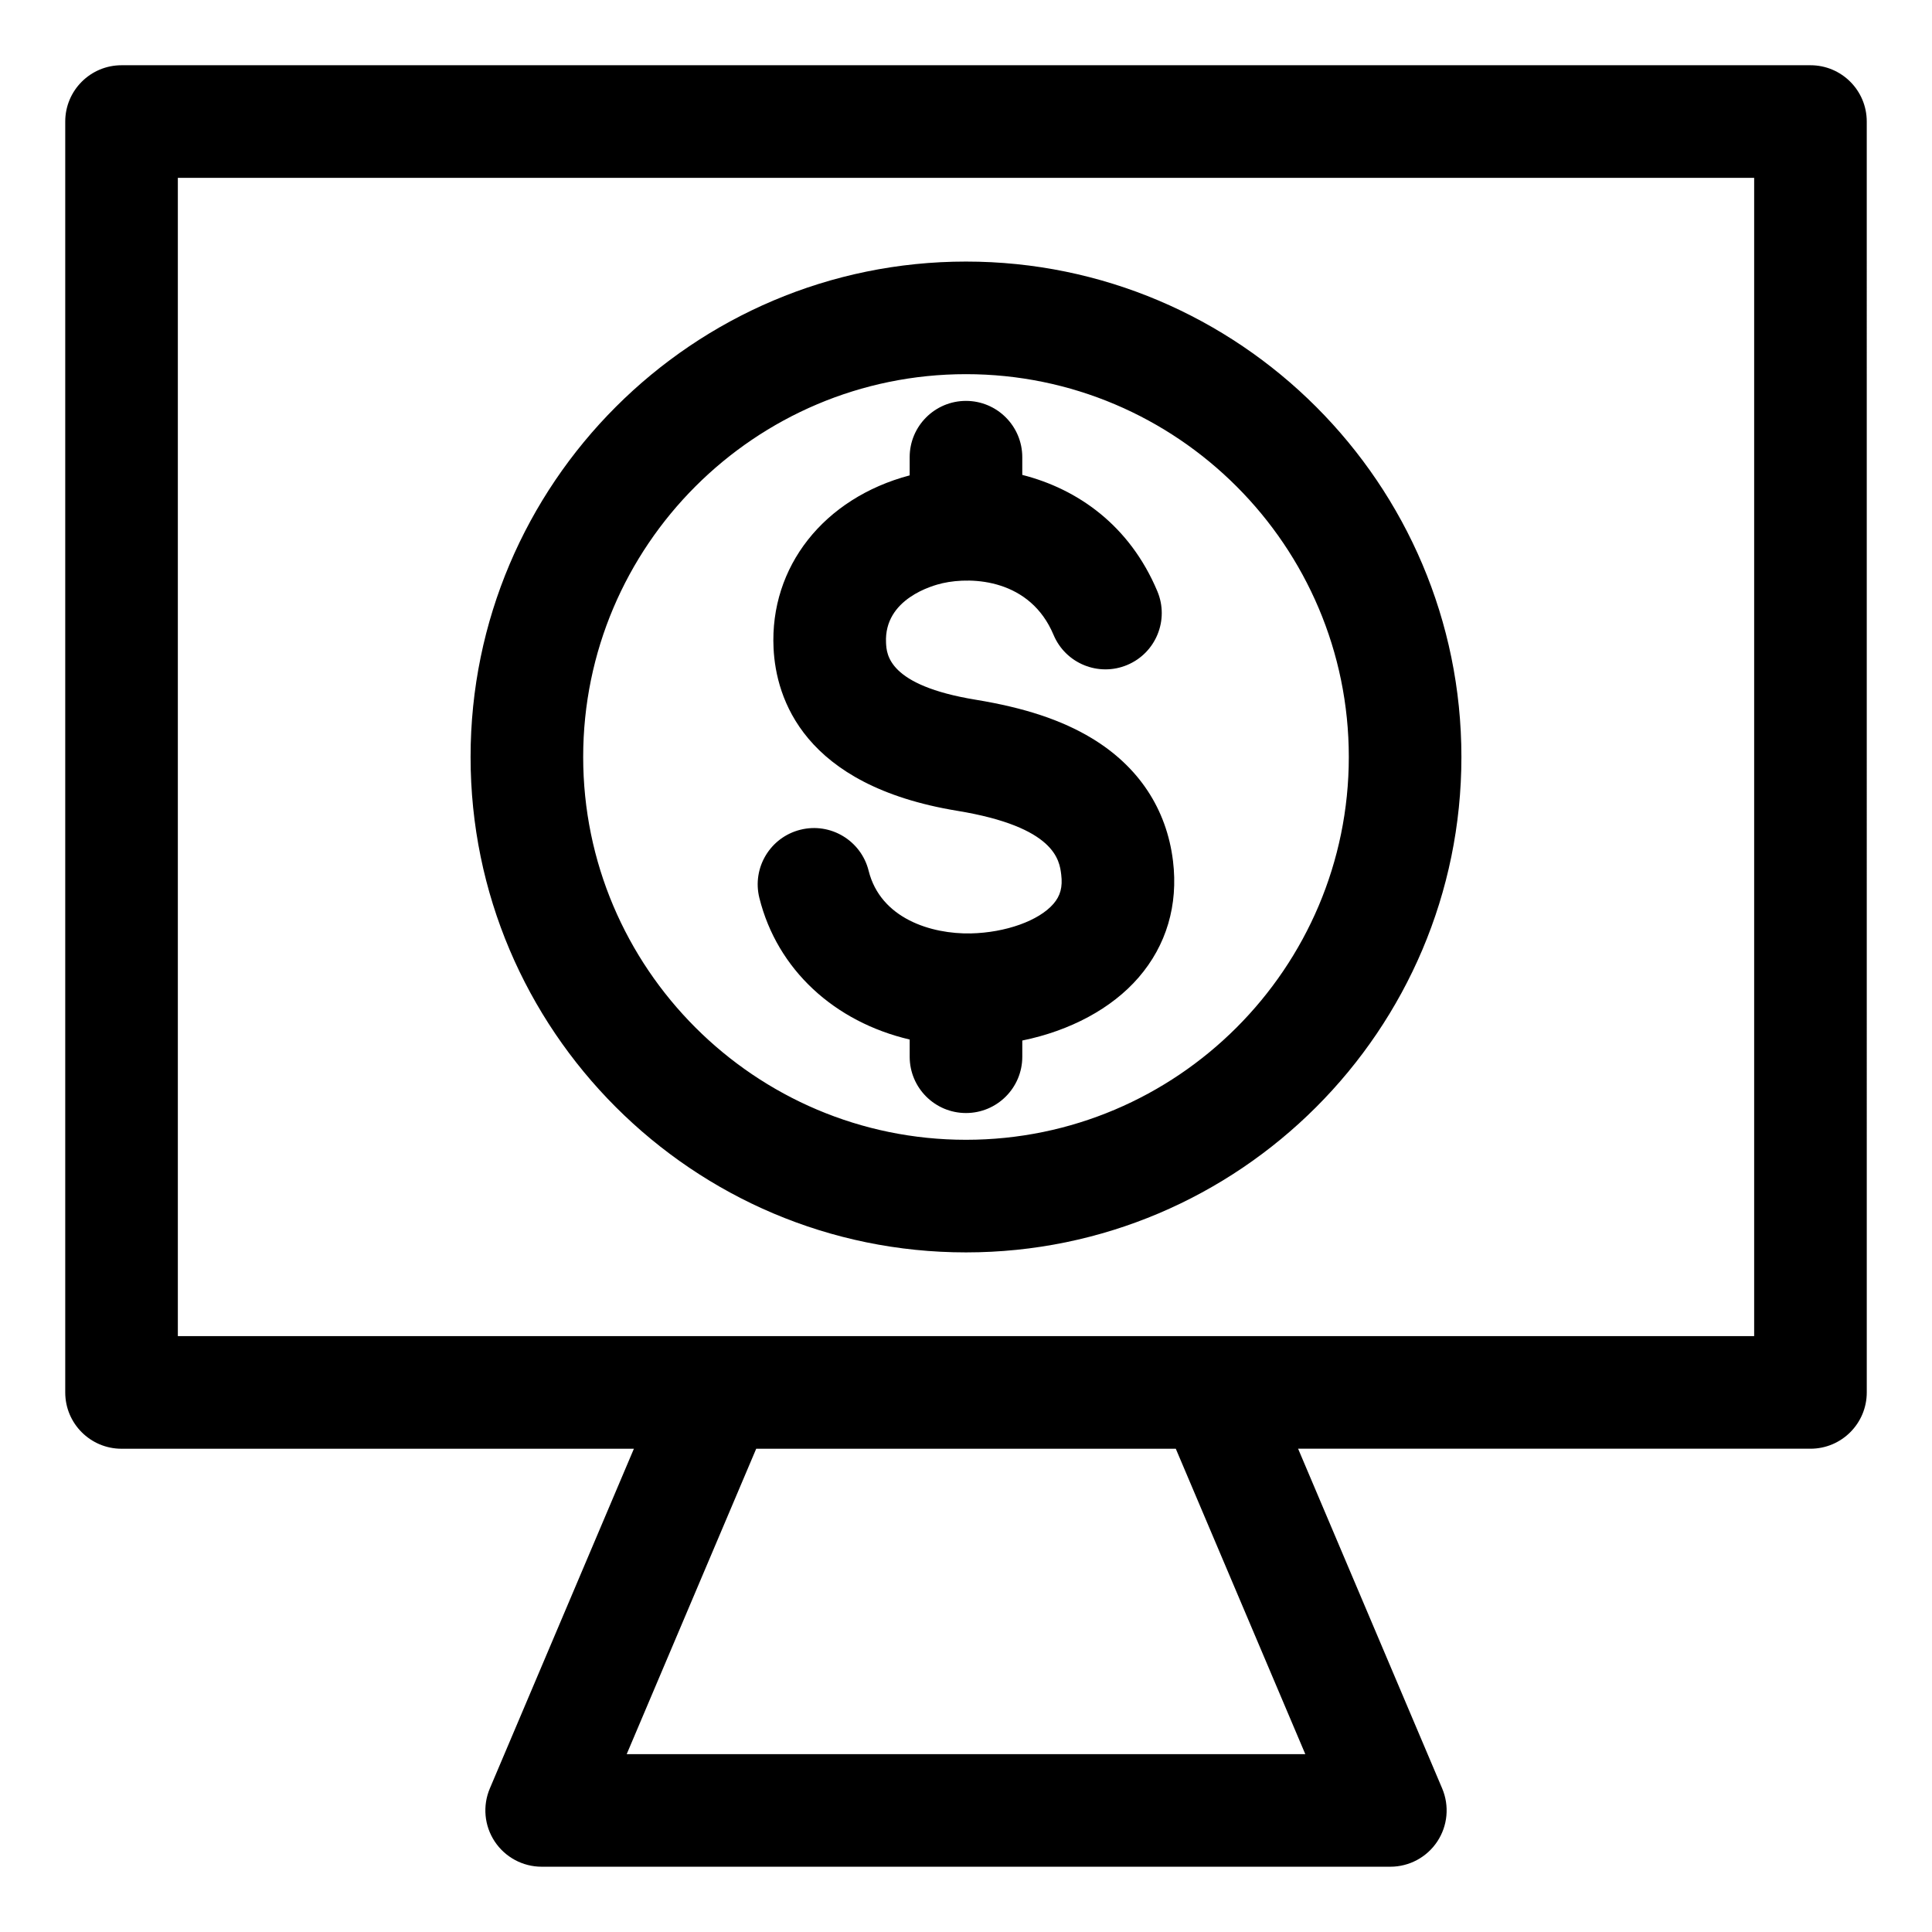<?xml version="1.0" encoding="UTF-8"?>
<!-- Uploaded to: SVG Find, www.svgrepo.com, Generator: SVG Find Mixer Tools -->
<svg fill="#000000" width="800px" height="800px" version="1.1" viewBox="144 144 512 512" xmlns="http://www.w3.org/2000/svg">
 <path d="m623.79 161.29h-447.58c-8.238 0-14.922 6.68-14.922 14.922v336.8c0 8.238 6.68 14.922 14.922 14.922l135.78-0.004-38.18 90.031c-1.953 4.609-1.469 9.887 1.297 14.059 2.766 4.172 7.438 6.68 12.438 6.68h224.91c5.008 0 9.676-2.508 12.438-6.68 2.766-4.172 3.25-9.453 1.297-14.059l-38.18-90.035h135.78c8.238 0 14.922-6.68 14.922-14.922l-0.004-336.8c0-8.238-6.676-14.914-14.914-14.914zm-133.87 447.58h-179.84l34.32-80.934h111.2zm118.95-110.78h-417.74v-306.96h417.74zm-185.7-114.56c1.848-2.137 2.465-4.449 2.066-7.742-0.461-3.785-1.539-12.641-27.547-16.914-40.871-6.711-48.047-29.871-48.688-43.074-1.051-21.633 13.363-39.805 36.07-45.82v-4.816c0-8.238 6.68-14.922 14.922-14.922 8.238 0 14.922 6.68 14.922 14.922v4.691c14.672 3.727 28.461 13.367 35.797 30.836 3.191 7.598-0.383 16.344-7.981 19.531-7.598 3.191-16.344-0.383-19.531-7.977-6.16-14.672-21.395-15.508-29.422-13.688-2.598 0.586-15.535 4.121-14.969 15.793 0.152 3.086 0.547 11.273 23.715 15.078 13.02 2.137 22.812 5.383 30.828 10.223 12.395 7.484 19.832 18.734 21.508 32.543 1.41 11.652-1.742 22.32-9.121 30.852-7.125 8.238-18.156 14.117-30.82 16.703v4.293c0 8.238-6.68 14.922-14.922 14.922-8.238 0-14.922-6.68-14.922-14.922v-4.555c-19.902-4.664-35.09-18.484-39.832-37.512-1.996-7.992 2.871-16.09 10.867-18.086 7.992-2 16.09 2.871 18.086 10.867 3.16 12.664 16.562 16.816 27.078 16.609 9.234-0.211 18.027-3.359 21.895-7.836zm-23.172 92.367c72.391 0 131.29-58.895 131.29-131.29 0-72.398-58.895-131.29-131.29-131.29-72.391 0-131.29 58.898-131.29 131.29-0.004 72.395 58.895 131.29 131.29 131.29zm0-232.74c55.938 0 101.45 45.512 101.45 101.45s-45.512 101.45-101.45 101.45-101.45-45.512-101.45-101.45 45.508-101.45 101.45-101.45z"/>
</svg>